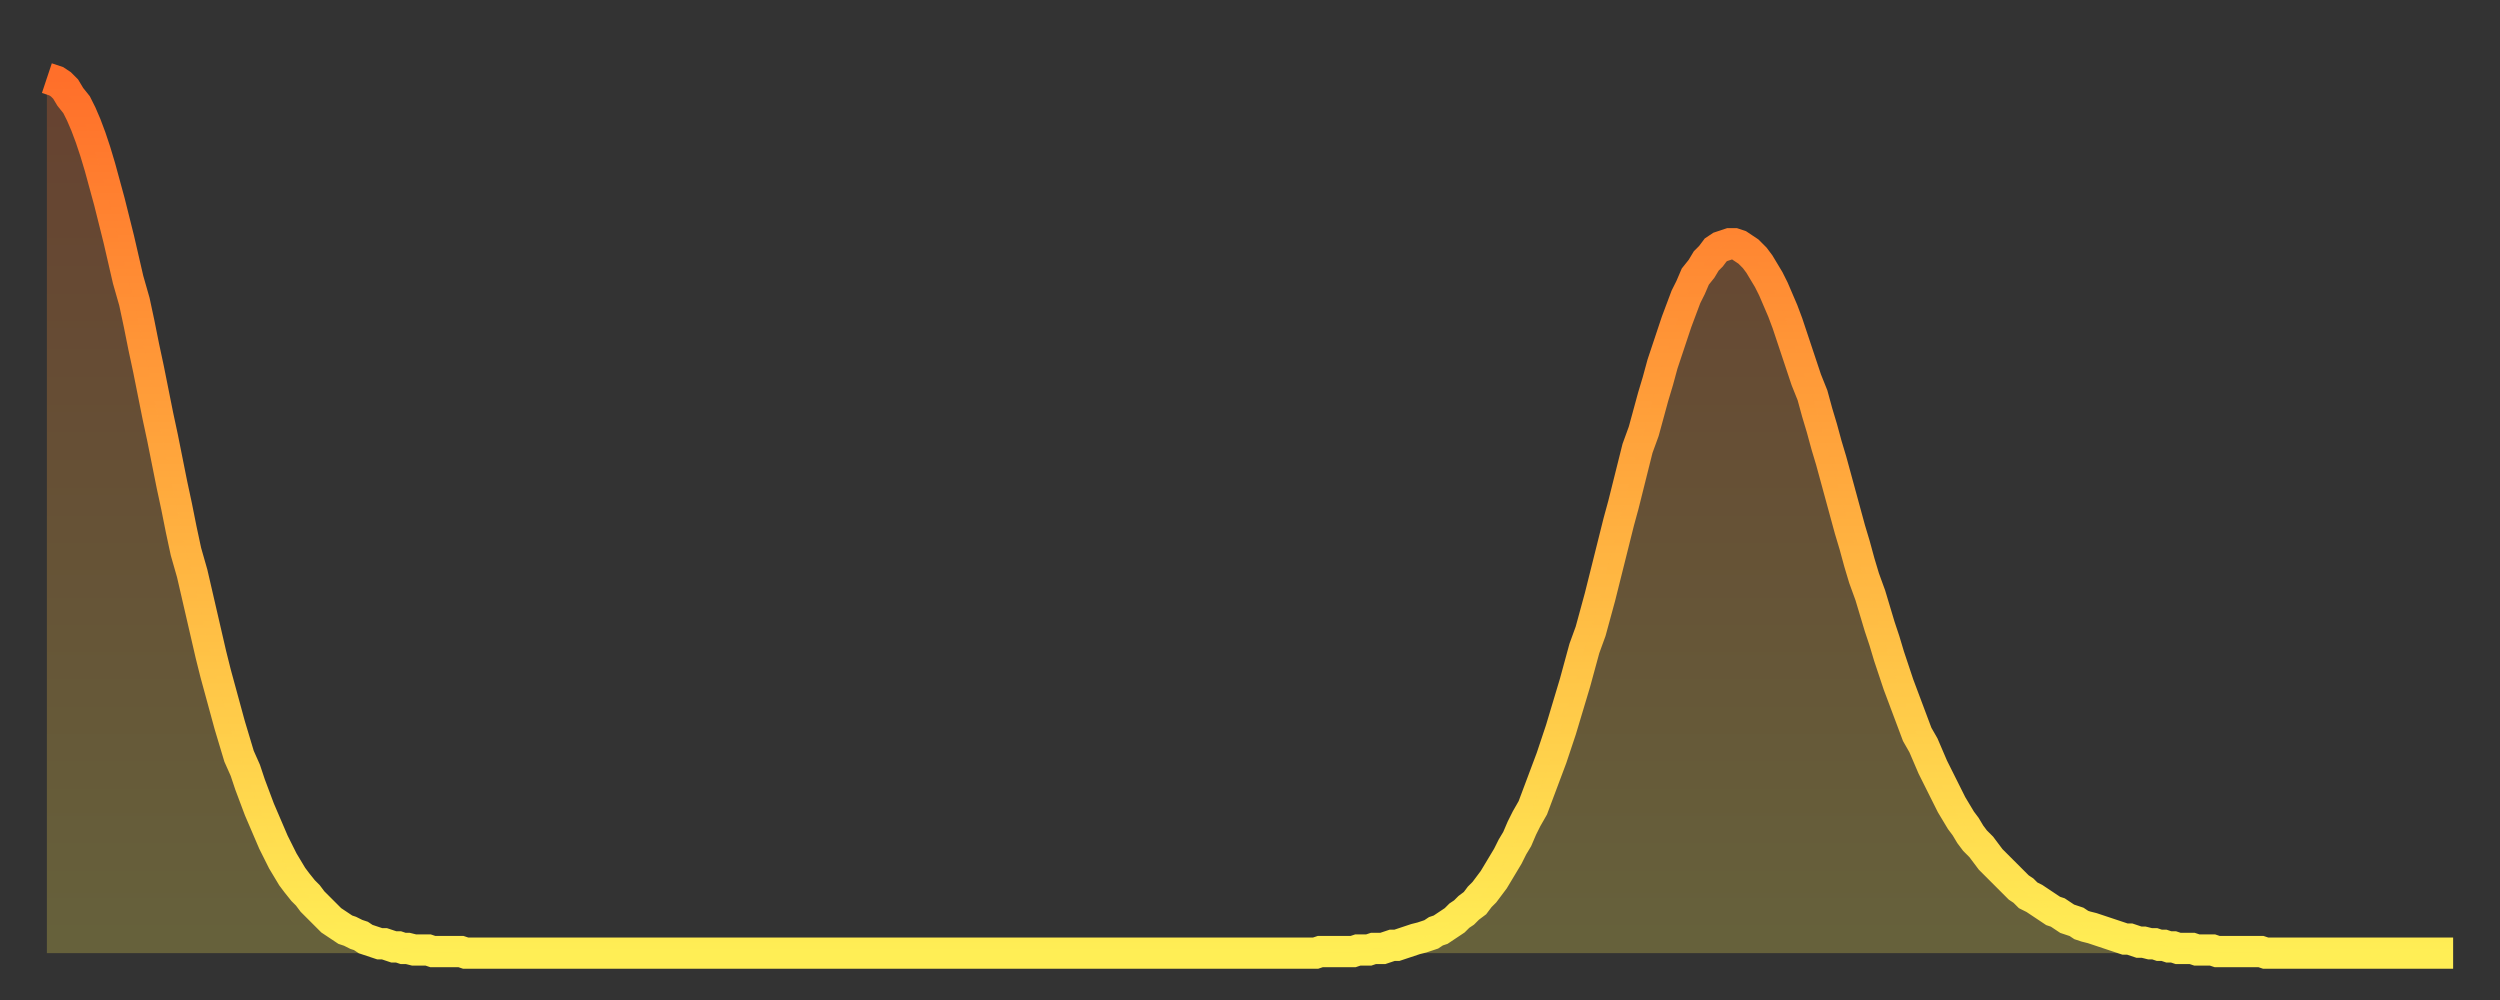 <?xml version="1.0" encoding="utf-8" ?>
<svg baseProfile="full" height="64" version="1.1" width="160" xmlns="http://www.w3.org/2000/svg" xmlns:ev="http://www.w3.org/2001/xml-events" xmlns:xlink="http://www.w3.org/1999/xlink"><rect width="100%" height="100%" fill="#333333" stroke="none"/><defs><linearGradient id="id76360" x1="0" x2="0" y1="0" y2="1"><stop offset="0%" stop-color="#ff6f2a" /><stop offset="50%" stop-color="#ffae3f" /><stop offset="100%" stop-color="#ffee55" /></linearGradient></defs><g transform="translate(3,3)"><g><path d="M 0.0 2.0 0.3 2.1 0.6 2.2 0.9 2.4 1.2 2.7 1.5 3.2 1.9 3.7 2.2 4.3 2.5 5.0 2.8 5.8 3.1 6.7 3.4 7.7 3.7 8.8 4.0 9.9 4.3 11.1 4.6 12.3 4.9 13.6 5.2 14.9 5.6 16.3 5.9 17.7 6.2 19.2 6.5 20.6 6.8 22.1 7.1 23.6 7.4 25.0 7.7 26.5 8.0 28.0 8.3 29.4 8.6 30.9 8.9 32.3 9.3 33.7 9.6 35.0 9.9 36.3 10.2 37.6 10.5 38.9 10.8 40.1 11.1 41.2 11.4 42.3 11.7 43.4 12.0 44.4 12.3 45.4 12.7 46.3 13.0 47.2 13.3 48.0 13.6 48.8 13.9 49.5 14.2 50.2 14.5 50.9 14.8 51.5 15.1 52.1 15.4 52.6 15.7 53.1 16.0 53.5 16.4 54.0 16.7 54.3 17.0 54.7 17.3 55.0 17.6 55.3 17.9 55.6 18.2 55.9 18.5 56.1 18.8 56.3 19.1 56.5 19.4 56.6 19.8 56.8 20.1 56.9 20.4 57.1 20.7 57.2 21.0 57.3 21.3 57.4 21.6 57.4 21.9 57.5 22.2 57.6 22.5 57.6 22.8 57.7 23.1 57.7 23.5 57.8 23.8 57.8 24.1 57.8 24.4 57.8 24.7 57.9 25.0 57.9 25.3 57.9 25.6 57.9 25.9 57.9 26.2 57.9 26.5 57.9 26.8 58.0 27.2 58.0 27.5 58.0 27.8 58.0 28.1 58.0 28.4 58.0 28.7 58.0 29.0 58.0 29.3 58.0 29.6 58.0 29.9 58.0 30.2 58.0 30.6 58.0 30.9 58.0 31.2 58.0 31.5 58.0 31.8 58.0 32.1 58.0 32.4 58.0 32.7 58.0 33.0 58.0 33.3 58.0 33.6 58.0 33.9 58.0 34.3 58.0 34.6 58.0 34.9 58.0 35.2 58.0 35.5 58.0 35.8 58.0 36.1 58.0 36.4 58.0 36.7 58.0 37.0 58.0 37.3 58.0 37.7 58.0 38.0 58.0 38.3 58.0 38.6 58.0 38.9 58.0 39.2 58.0 39.5 58.0 39.8 58.0 40.1 58.0 40.4 58.0 40.7 58.0 41.0 58.0 41.4 58.0 41.7 58.0 42.0 58.0 42.3 58.0 42.6 58.0 42.9 58.0 43.2 58.0 43.5 58.0 43.8 58.0 44.1 58.0 44.4 58.0 44.7 58.0 45.1 58.0 45.4 58.0 45.7 58.0 46.0 58.0 46.3 58.0 46.6 58.0 46.9 58.0 47.2 58.0 47.5 58.0 47.8 58.0 48.1 58.0 48.5 58.0 48.8 58.0 49.1 58.0 49.4 58.0 49.7 58.0 50.0 58.0 50.3 58.0 50.6 58.0 50.9 58.0 51.2 58.0 51.5 58.0 51.8 58.0 52.2 58.0 52.5 58.0 52.8 58.0 53.1 58.0 53.4 58.0 53.7 58.0 54.0 58.0 54.3 58.0 54.6 58.0 54.9 58.0 55.2 58.0 55.6 58.0 55.9 58.0 56.2 58.0 56.5 58.0 56.8 58.0 57.1 58.0 57.4 58.0 57.7 58.0 58.0 58.0 58.3 58.0 58.6 58.0 58.9 58.0 59.3 58.0 59.6 58.0 59.9 58.0 60.2 58.0 60.5 58.0 60.8 58.0 61.1 58.0 61.4 58.0 61.7 58.0 62.0 58.0 62.3 58.0 62.6 58.0 63.0 58.0 63.3 58.0 63.6 58.0 63.9 58.0 64.2 58.0 64.5 58.0 64.8 58.0 65.1 58.0 65.4 58.0 65.7 58.0 66.0 58.0 66.4 58.0 66.7 58.0 67.0 58.0 67.3 58.0 67.6 58.0 67.9 58.0 68.2 58.0 68.5 58.0 68.8 58.0 69.1 58.0 69.4 58.0 69.7 58.0 70.1 58.0 70.4 58.0 70.7 58.0 71.0 58.0 71.3 58.0 71.6 58.0 71.9 58.0 72.2 58.0 72.5 58.0 72.8 58.0 73.1 58.0 73.5 58.0 73.8 58.0 74.1 58.0 74.4 58.0 74.7 58.0 75.0 58.0 75.3 58.0 75.6 58.0 75.9 58.0 76.2 58.0 76.5 58.0 76.8 58.0 77.2 58.0 77.5 58.0 77.8 58.0 78.1 58.0 78.4 58.0 78.7 58.0 79.0 58.0 79.3 58.0 79.6 58.0 79.9 58.0 80.2 58.0 80.5 58.0 80.9 58.0 81.2 58.0 81.5 57.9 81.8 57.9 82.1 57.9 82.4 57.9 82.7 57.9 83.0 57.9 83.3 57.9 83.6 57.9 83.9 57.8 84.3 57.8 84.6 57.8 84.9 57.7 85.2 57.7 85.5 57.7 85.8 57.6 86.1 57.5 86.4 57.5 86.7 57.4 87.0 57.3 87.3 57.2 87.6 57.1 88.0 57.0 88.3 56.9 88.6 56.8 88.9 56.6 89.2 56.5 89.5 56.3 89.8 56.1 90.1 55.9 90.4 55.6 90.7 55.4 91.0 55.1 91.4 54.8 91.7 54.4 92.0 54.1 92.3 53.7 92.6 53.3 92.9 52.8 93.2 52.3 93.5 51.8 93.8 51.2 94.1 50.7 94.4 50.0 94.7 49.4 95.1 48.7 95.4 47.9 95.7 47.1 96.0 46.3 96.3 45.5 96.6 44.6 96.9 43.7 97.2 42.7 97.5 41.7 97.8 40.7 98.1 39.6 98.4 38.5 98.8 37.4 99.1 36.3 99.4 35.2 99.7 34.0 100.0 32.8 100.3 31.6 100.6 30.4 100.9 29.3 101.2 28.1 101.5 26.9 101.8 25.7 102.2 24.6 102.5 23.5 102.8 22.4 103.1 21.4 103.4 20.3 103.7 19.4 104.0 18.5 104.3 17.6 104.6 16.8 104.9 16.0 105.2 15.4 105.5 14.7 105.9 14.2 106.2 13.7 106.5 13.4 106.8 13.0 107.1 12.8 107.4 12.7 107.7 12.6 108.0 12.6 108.3 12.7 108.6 12.9 108.9 13.1 109.3 13.5 109.6 13.9 109.9 14.4 110.2 14.9 110.5 15.5 110.8 16.2 111.1 16.9 111.4 17.7 111.7 18.6 112.0 19.5 112.3 20.4 112.6 21.3 113.0 22.3 113.3 23.4 113.6 24.4 113.9 25.5 114.2 26.5 114.5 27.6 114.8 28.7 115.1 29.8 115.4 30.9 115.7 31.9 116.0 33.0 116.3 34.0 116.7 35.1 117.0 36.1 117.3 37.1 117.6 38.0 117.9 39.0 118.2 39.9 118.5 40.8 118.8 41.6 119.1 42.4 119.4 43.2 119.7 44.0 120.1 44.7 120.4 45.4 120.7 46.1 121.0 46.7 121.3 47.3 121.6 47.9 121.9 48.5 122.2 49.0 122.5 49.5 122.8 49.9 123.1 50.4 123.4 50.8 123.8 51.2 124.1 51.6 124.4 52.0 124.7 52.3 125.0 52.6 125.3 52.9 125.6 53.2 125.9 53.5 126.2 53.8 126.5 54.0 126.8 54.3 127.2 54.5 127.5 54.7 127.8 54.9 128.1 55.1 128.4 55.3 128.7 55.4 129.0 55.6 129.3 55.8 129.6 55.9 129.9 56.0 130.2 56.2 130.5 56.3 130.9 56.4 131.2 56.5 131.5 56.6 131.8 56.7 132.1 56.8 132.4 56.9 132.7 57.0 133.0 57.1 133.3 57.1 133.6 57.2 133.9 57.3 134.2 57.3 134.6 57.4 134.9 57.4 135.2 57.5 135.5 57.5 135.8 57.6 136.1 57.6 136.4 57.7 136.7 57.7 137.0 57.7 137.3 57.7 137.6 57.8 138.0 57.8 138.3 57.8 138.6 57.8 138.9 57.9 139.2 57.9 139.5 57.9 139.8 57.9 140.1 57.9 140.4 57.9 140.7 57.9 141.0 57.9 141.3 57.9 141.7 57.9 142.0 58.0 142.3 58.0 142.6 58.0 142.9 58.0 143.2 58.0 143.5 58.0 143.8 58.0 144.1 58.0 144.4 58.0 144.7 58.0 145.1 58.0 145.4 58.0 145.7 58.0 146.0 58.0 146.3 58.0 146.6 58.0 146.9 58.0 147.2 58.0 147.5 58.0 147.8 58.0 148.1 58.0 148.4 58.0 148.8 58.0 149.1 58.0 149.4 58.0 149.7 58.0 150.0 58.0 150.3 58.0 150.6 58.0 150.9 58.0 151.2 58.0 151.5 58.0 151.8 58.0 152.1 58.0 152.5 58.0 152.8 58.0 153.1 58.0 153.4 58.0 153.7 58.0 154.0 58.0" fill="none" id="graph-curve" opacity="1" stroke="url(#id76360)" stroke-width="2" /><path d="M 0 58 L 0.0 2.0 0.3 2.1 0.6 2.2 0.9 2.4 1.2 2.7 1.5 3.2 1.9 3.7 2.2 4.3 2.5 5.0 2.8 5.8 3.1 6.7 3.4 7.7 3.7 8.8 4.0 9.9 4.3 11.1 4.6 12.3 4.9 13.6 5.2 14.9 5.6 16.3 5.9 17.7 6.2 19.2 6.5 20.6 6.8 22.1 7.1 23.6 7.4 25.0 7.7 26.5 8.0 28.0 8.3 29.4 8.6 30.9 8.9 32.3 9.3 33.7 9.6 35.0 9.9 36.3 10.2 37.6 10.5 38.9 10.8 40.1 11.1 41.2 11.4 42.3 11.7 43.4 12.0 44.4 12.3 45.4 12.7 46.3 13.0 47.2 13.3 48.0 13.6 48.8 13.9 49.5 14.2 50.2 14.5 50.9 14.8 51.5 15.1 52.1 15.4 52.6 15.7 53.1 16.0 53.5 16.4 54.0 16.7 54.3 17.0 54.7 17.3 55.0 17.6 55.3 17.9 55.6 18.2 55.9 18.5 56.1 18.8 56.3 19.1 56.5 19.4 56.6 19.8 56.8 20.1 56.9 20.4 57.1 20.7 57.2 21.0 57.3 21.3 57.4 21.6 57.4 21.9 57.5 22.2 57.6 22.5 57.6 22.8 57.7 23.1 57.7 23.5 57.8 23.8 57.8 24.1 57.8 24.4 57.8 24.7 57.9 25.0 57.9 25.3 57.9 25.6 57.9 25.9 57.9 26.2 57.9 26.5 57.9 26.8 58.0 27.2 58.0 27.5 58.0 27.8 58.0 28.1 58.0 28.4 58.0 28.7 58.0 29.0 58.0 29.3 58.0 29.6 58.0 29.9 58.0 30.2 58.0 30.6 58.0 30.9 58.0 31.2 58.0 31.5 58.0 31.8 58.0 32.1 58.0 32.4 58.0 32.7 58.0 33.0 58.0 33.3 58.0 33.6 58.0 33.9 58.0 34.3 58.0 34.6 58.0 34.9 58.0 35.2 58.0 35.5 58.0 35.8 58.0 36.1 58.0 36.4 58.0 36.7 58.0 37.0 58.0 37.3 58.0 37.7 58.0 38.0 58.0 38.3 58.0 38.6 58.0 38.9 58.0 39.2 58.0 39.5 58.0 39.8 58.0 40.1 58.0 40.4 58.0 40.7 58.0 41.0 58.0 41.4 58.0 41.7 58.0 42.0 58.0 42.3 58.0 42.6 58.0 42.9 58.0 43.2 58.0 43.5 58.0 43.8 58.0 44.1 58.0 44.4 58.0 44.7 58.0 45.1 58.0 45.4 58.0 45.7 58.0 46.0 58.0 46.3 58.0 46.6 58.0 46.9 58.0 47.2 58.0 47.5 58.0 47.8 58.0 48.1 58.0 48.5 58.0 48.8 58.0 49.1 58.0 49.4 58.0 49.7 58.0 50.0 58.0 50.3 58.0 50.6 58.0 50.9 58.0 51.2 58.0 51.5 58.0 51.8 58.0 52.2 58.0 52.5 58.0 52.8 58.0 53.1 58.0 53.4 58.0 53.7 58.0 54.0 58.0 54.3 58.0 54.6 58.0 54.9 58.0 55.2 58.0 55.6 58.0 55.9 58.0 56.2 58.0 56.5 58.0 56.8 58.0 57.1 58.0 57.4 58.0 57.7 58.0 58.0 58.0 58.3 58.0 58.6 58.0 58.9 58.0 59.3 58.0 59.6 58.0 59.9 58.0 60.2 58.0 60.5 58.0 60.8 58.0 61.1 58.0 61.4 58.0 61.7 58.0 62.0 58.0 62.3 58.0 62.6 58.0 63.0 58.0 63.3 58.0 63.6 58.0 63.9 58.0 64.2 58.0 64.5 58.0 64.8 58.0 65.1 58.0 65.4 58.0 65.7 58.0 66.0 58.0 66.4 58.0 66.7 58.0 67.0 58.0 67.3 58.0 67.6 58.0 67.9 58.0 68.2 58.0 68.5 58.0 68.8 58.0 69.1 58.0 69.4 58.0 69.7 58.0 70.1 58.0 70.4 58.0 70.7 58.0 71.0 58.0 71.3 58.0 71.6 58.0 71.9 58.0 72.2 58.0 72.5 58.0 72.8 58.0 73.1 58.0 73.5 58.0 73.8 58.0 74.1 58.0 74.4 58.0 74.7 58.0 75.0 58.0 75.3 58.0 75.6 58.0 75.9 58.0 76.2 58.0 76.5 58.0 76.8 58.0 77.2 58.0 77.5 58.0 77.8 58.0 78.1 58.0 78.4 58.0 78.7 58.0 79.0 58.0 79.3 58.0 79.6 58.0 79.9 58.0 80.2 58.0 80.5 58.0 80.9 58.0 81.2 58.0 81.5 57.9 81.8 57.9 82.1 57.9 82.4 57.9 82.7 57.9 83.0 57.9 83.3 57.9 83.6 57.9 83.9 57.8 84.3 57.8 84.6 57.8 84.9 57.7 85.2 57.7 85.5 57.7 85.8 57.6 86.1 57.5 86.4 57.5 86.7 57.4 87.0 57.3 87.3 57.2 87.6 57.1 88.0 57.0 88.3 56.9 88.6 56.8 88.9 56.6 89.2 56.5 89.5 56.3 89.8 56.1 90.1 55.9 90.4 55.6 90.7 55.4 91.0 55.1 91.4 54.8 91.7 54.4 92.0 54.1 92.3 53.7 92.6 53.3 92.9 52.8 93.2 52.3 93.5 51.8 93.8 51.2 94.1 50.7 94.4 50.0 94.7 49.4 95.1 48.7 95.4 47.9 95.7 47.1 96.0 46.3 96.3 45.5 96.6 44.6 96.9 43.7 97.2 42.7 97.5 41.7 97.8 40.7 98.1 39.6 98.4 38.5 98.8 37.4 99.1 36.3 99.4 35.2 99.7 34.0 100.0 32.8 100.3 31.6 100.6 30.4 100.9 29.3 101.2 28.1 101.5 26.9 101.8 25.7 102.2 24.6 102.5 23.5 102.8 22.4 103.1 21.4 103.4 20.3 103.7 19.4 104.0 18.5 104.3 17.6 104.6 16.8 104.9 16.0 105.2 15.4 105.5 14.7 105.9 14.2 106.2 13.7 106.5 13.4 106.8 13.0 107.1 12.8 107.4 12.7 107.7 12.6 108.0 12.6 108.3 12.7 108.6 12.9 108.9 13.1 109.3 13.5 109.6 13.9 109.9 14.4 110.2 14.9 110.5 15.5 110.8 16.2 111.1 16.9 111.4 17.7 111.7 18.6 112.0 19.5 112.3 20.4 112.6 21.3 113.0 22.3 113.3 23.4 113.6 24.4 113.9 25.5 114.2 26.5 114.5 27.6 114.8 28.7 115.1 29.8 115.4 30.9 115.7 31.9 116.0 33.0 116.3 34.0 116.7 35.1 117.0 36.1 117.3 37.1 117.6 38.0 117.9 39.0 118.2 39.9 118.5 40.8 118.8 41.6 119.1 42.4 119.4 43.2 119.7 44.0 120.1 44.7 120.4 45.4 120.7 46.1 121.0 46.7 121.3 47.3 121.6 47.9 121.9 48.5 122.2 49.0 122.5 49.5 122.8 49.9 123.1 50.4 123.4 50.8 123.8 51.2 124.1 51.6 124.4 52.0 124.7 52.3 125.0 52.6 125.3 52.9 125.6 53.2 125.9 53.5 126.2 53.8 126.5 54.0 126.8 54.3 127.2 54.5 127.5 54.7 127.8 54.9 128.1 55.1 128.4 55.3 128.7 55.4 129.0 55.6 129.3 55.8 129.6 55.9 129.9 56.0 130.2 56.2 130.5 56.3 130.9 56.4 131.2 56.5 131.5 56.6 131.8 56.7 132.1 56.8 132.4 56.9 132.7 57.0 133.0 57.1 133.3 57.1 133.6 57.2 133.9 57.3 134.2 57.3 134.6 57.4 134.9 57.4 135.2 57.5 135.5 57.5 135.8 57.6 136.1 57.6 136.4 57.7 136.7 57.7 137.0 57.7 137.3 57.7 137.6 57.8 138.0 57.8 138.3 57.8 138.6 57.8 138.9 57.9 139.2 57.9 139.5 57.9 139.8 57.9 140.1 57.9 140.4 57.9 140.7 57.9 141.0 57.9 141.3 57.9 141.7 57.9 142.0 58.0 142.3 58.0 142.6 58.0 142.9 58.0 143.2 58.0 143.5 58.0 143.8 58.0 144.1 58.0 144.4 58.0 144.7 58.0 145.1 58.0 145.4 58.0 145.7 58.0 146.0 58.0 146.3 58.0 146.6 58.0 146.9 58.0 147.2 58.0 147.5 58.0 147.8 58.0 148.1 58.0 148.4 58.0 148.8 58.0 149.1 58.0 149.4 58.0 149.7 58.0 150.0 58.0 150.3 58.0 150.6 58.0 150.9 58.0 151.2 58.0 151.5 58.0 151.8 58.0 152.1 58.0 152.5 58.0 152.8 58.0 153.1 58.0 153.4 58.0 153.7 58.0 154.0 58.0 154 58" fill="url(#id76360)" fill-opacity=".25" id="graph-shadow" /></g></g></svg>